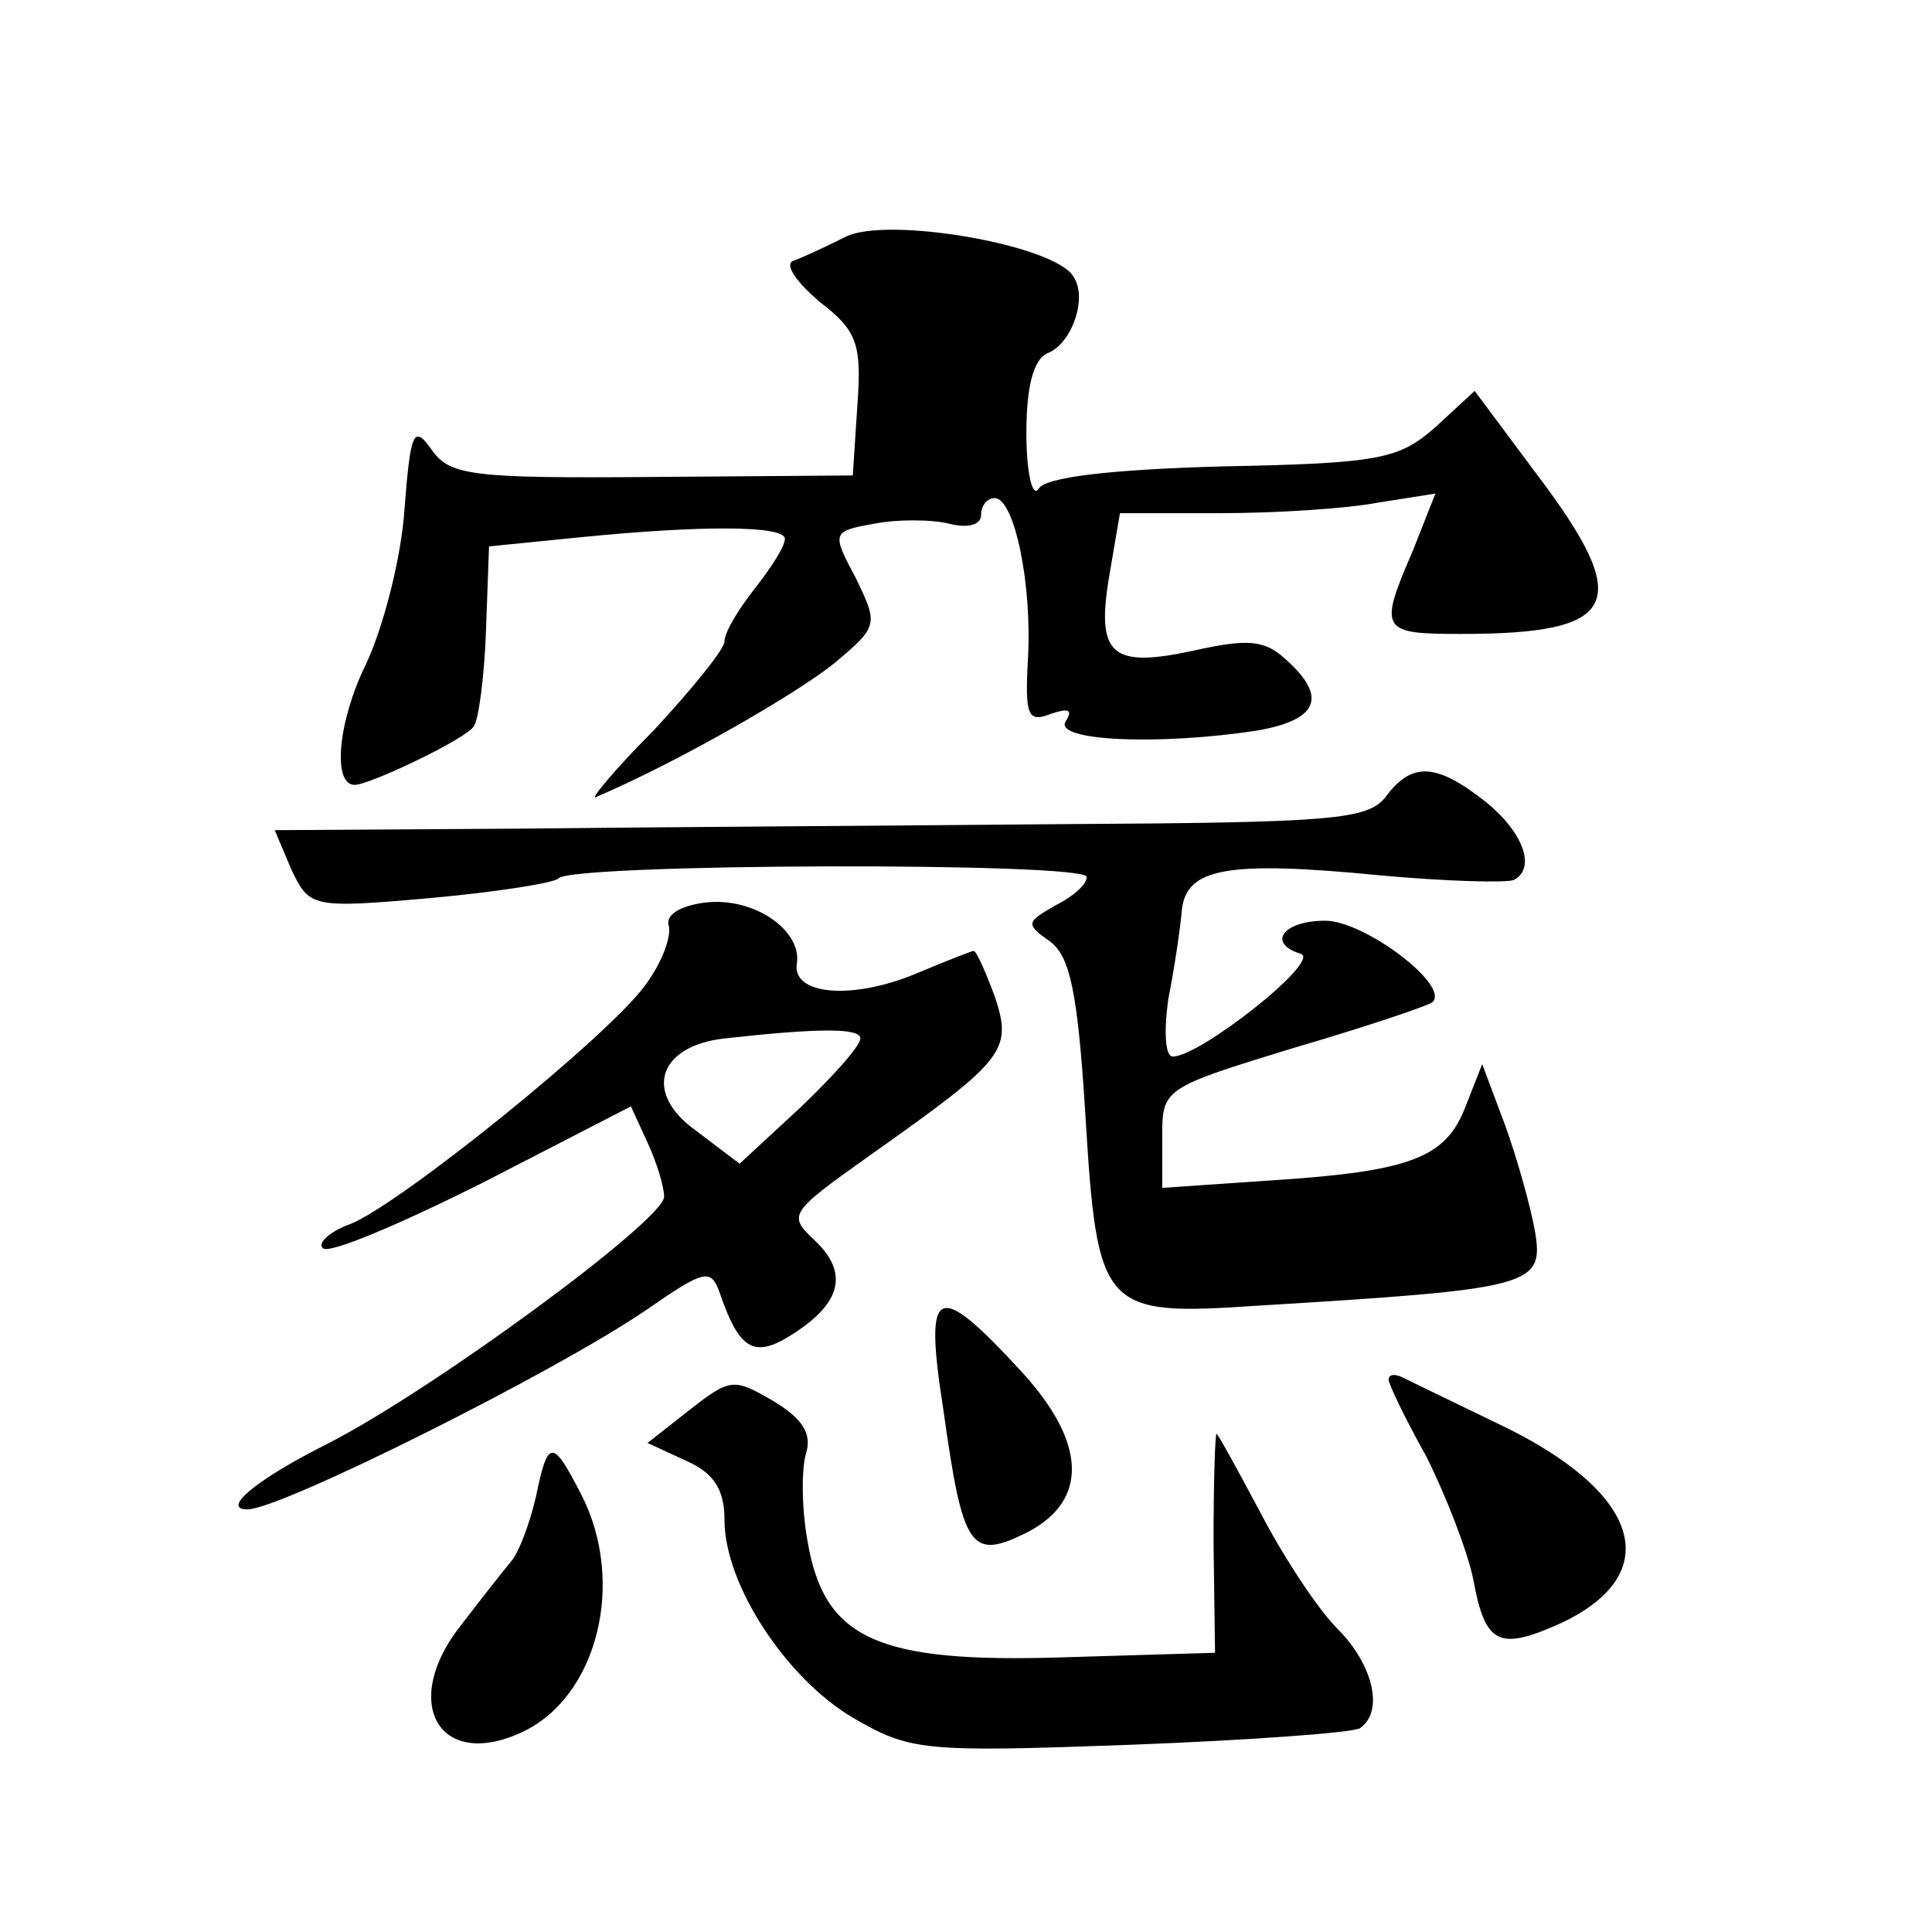 <?xml version="1.0" standalone="no"?>
<!DOCTYPE svg PUBLIC "-//W3C//DTD SVG 20010904//EN"
 "http://www.w3.org/TR/2001/REC-SVG-20010904/DTD/svg10.dtd">
<svg version="1.0" xmlns="http://www.w3.org/2000/svg"
 width="128pt" height="128pt" viewBox="0 0 128 128"
 preserveAspectRatio="xMidYMid meet">
<g transform="translate(0,128) scale(0.1,-0.1)"
fill="#0" stroke="none">
<path d="M560 1123 c-14 -7 -29 -14 -35 -16 -5 -3 3 -14 18 -27 25 -19 28 -28 25
-69 l-3 -46 -133 -1 c-120 -1 -134 1 -146 18 -12 17 -14 12 -18 -39 -2 -32 -14
-79 -26 -104 -18 -37 -22 -79 -7 -79 10 0 75 31 79 39 3 4 7 33 8 64 l2 55 60 6
c80 8 136 8 136 -1 0 -5 -9 -19 -20 -33 -11 -14 -20 -29 -20 -35 0 -5 -21 -31 -47
-59 -27 -27 -43 -47 -38 -44 54 23 132 68 157 88 30 25 30 26 15 57 -16 30 -16
31 12 36 15 3 38 3 50 0 12 -3 21 -1 21 6 0 6 4 11 9 11 13 0 25 -57 22 -107 -2
-37 0 -42 15 -36 12 4 15 3 10 -5 -8 -13 62 -16 127 -6 40 7 47 22 19 47 -14 13
-25 14 -61 6 -55 -12 -65 -3 -56 50 l7 41 66 0 c37 0 84 3 105 7 l38 6 -15 -38
c-23 -53 -21 -55 32 -55 105 0 115 20 50 106 l-41 55 -26 -24 c-24 -21 -36 -24
-141 -26 -73 -2 -118 -7 -122 -15 -4 -6 -8 11 -8 37 0 32 5 49 14 53 16 6 27 37
17 51 -13 21 -124 40 -151 26z M918 752 c-12 -15 -34 -17 -213 -18 -110 -1 -273
-2 -362 -3 l-161 -1 11 -26 c12 -25 13 -26 92 -19 44 4 82 10 85 13 7 10 350 11
350 1 0 -5 -9 -13 -21 -19 -19 -11 -20 -12 -3 -24 13 -10 18 -34 23 -113 8 -132
11 -135 115 -128 181 11 189 13 183 49 -3 17 -12 49 -20 71 l-15 40 -11 -28 c-13
-34 -36 -43 -128 -49 l-73 -5 0 33 c0 33 0 33 88 60 48 14 89 28 91 30 12 11 -45
54 -71 54 -28 0 -39 -15 -16 -22 13 -5 -67 -68 -85 -68 -5 0 -6 16 -3 38 4 20 8
47 9 59 3 28 30 33 132 23 44 -4 83 -5 88 -3 15 8 6 32 -19 52 -33 26 -49 26 -66
3z M467 682 c-16 -2 -26 -8 -24 -15 2 -7 -4 -24 -15 -39 -23 -33 -163 -146 -196
-159 -14 -5 -22 -13 -18 -16 4 -4 51 16 105 43 l99 51 11 -24 c6 -13 11 -29 11
-36 -1 -16 -152 -127 -222 -163 -48 -24 -72 -44 -54 -44 22 0 204 91 264 132 39
27 43 28 49 11 13 -38 23 -43 48 -27 33 21 37 41 15 62 -18 17 -18 18 37 57 89
63 94 69 82 105 -6 16 -12 30 -14 30 -1 0 -19 -7 -38 -15 -43 -18 -83 -14 -79 7
3 22 -29 44 -61 40z m103 -90 c0 -5 -18 -25 -40 -46 l-40 -37 -29 22 c-35 25 -25
56 19 61 63 7 90 7 90 0z M625 346 c13 -93 18 -100 56 -81 40 21 39 59 -4 106 -57
62 -65 58 -52 -25z M457 346 l-28 -22 26 -12 c18 -8 25 -19 25 -39 0 -43 41 -105
85 -131 38 -22 46 -23 183 -18 79 3 148 8 153 11 16 11 9 42 -15 66 -13 13 -36
48 -51 77 -15 28 -28 52 -29 52 -1 0 -2 -33 -2 -72 l1 -73 -100 -3 c-124 -4 -159
12 -170 77 -4 22 -4 48 -1 58 4 13 -2 23 -22 35 -26 15 -28 15 -55 -6z M920 366
c0 -3 11 -26 25 -51 13 -26 27 -62 31 -81 8 -44 17 -48 59 -29 69 33 52 87 -43
132 -31 15 -60 29 -64 31 -5 2 -8 1 -8 -2z M355 288 c-4 -17 -11 -36 -16 -42 -5
-6 -20 -25 -33 -42 -41 -51 -16 -97 39 -72 51 23 70 100 40 158 -19 37 -22 37 -30
-2z"/>
</g>
</svg>
